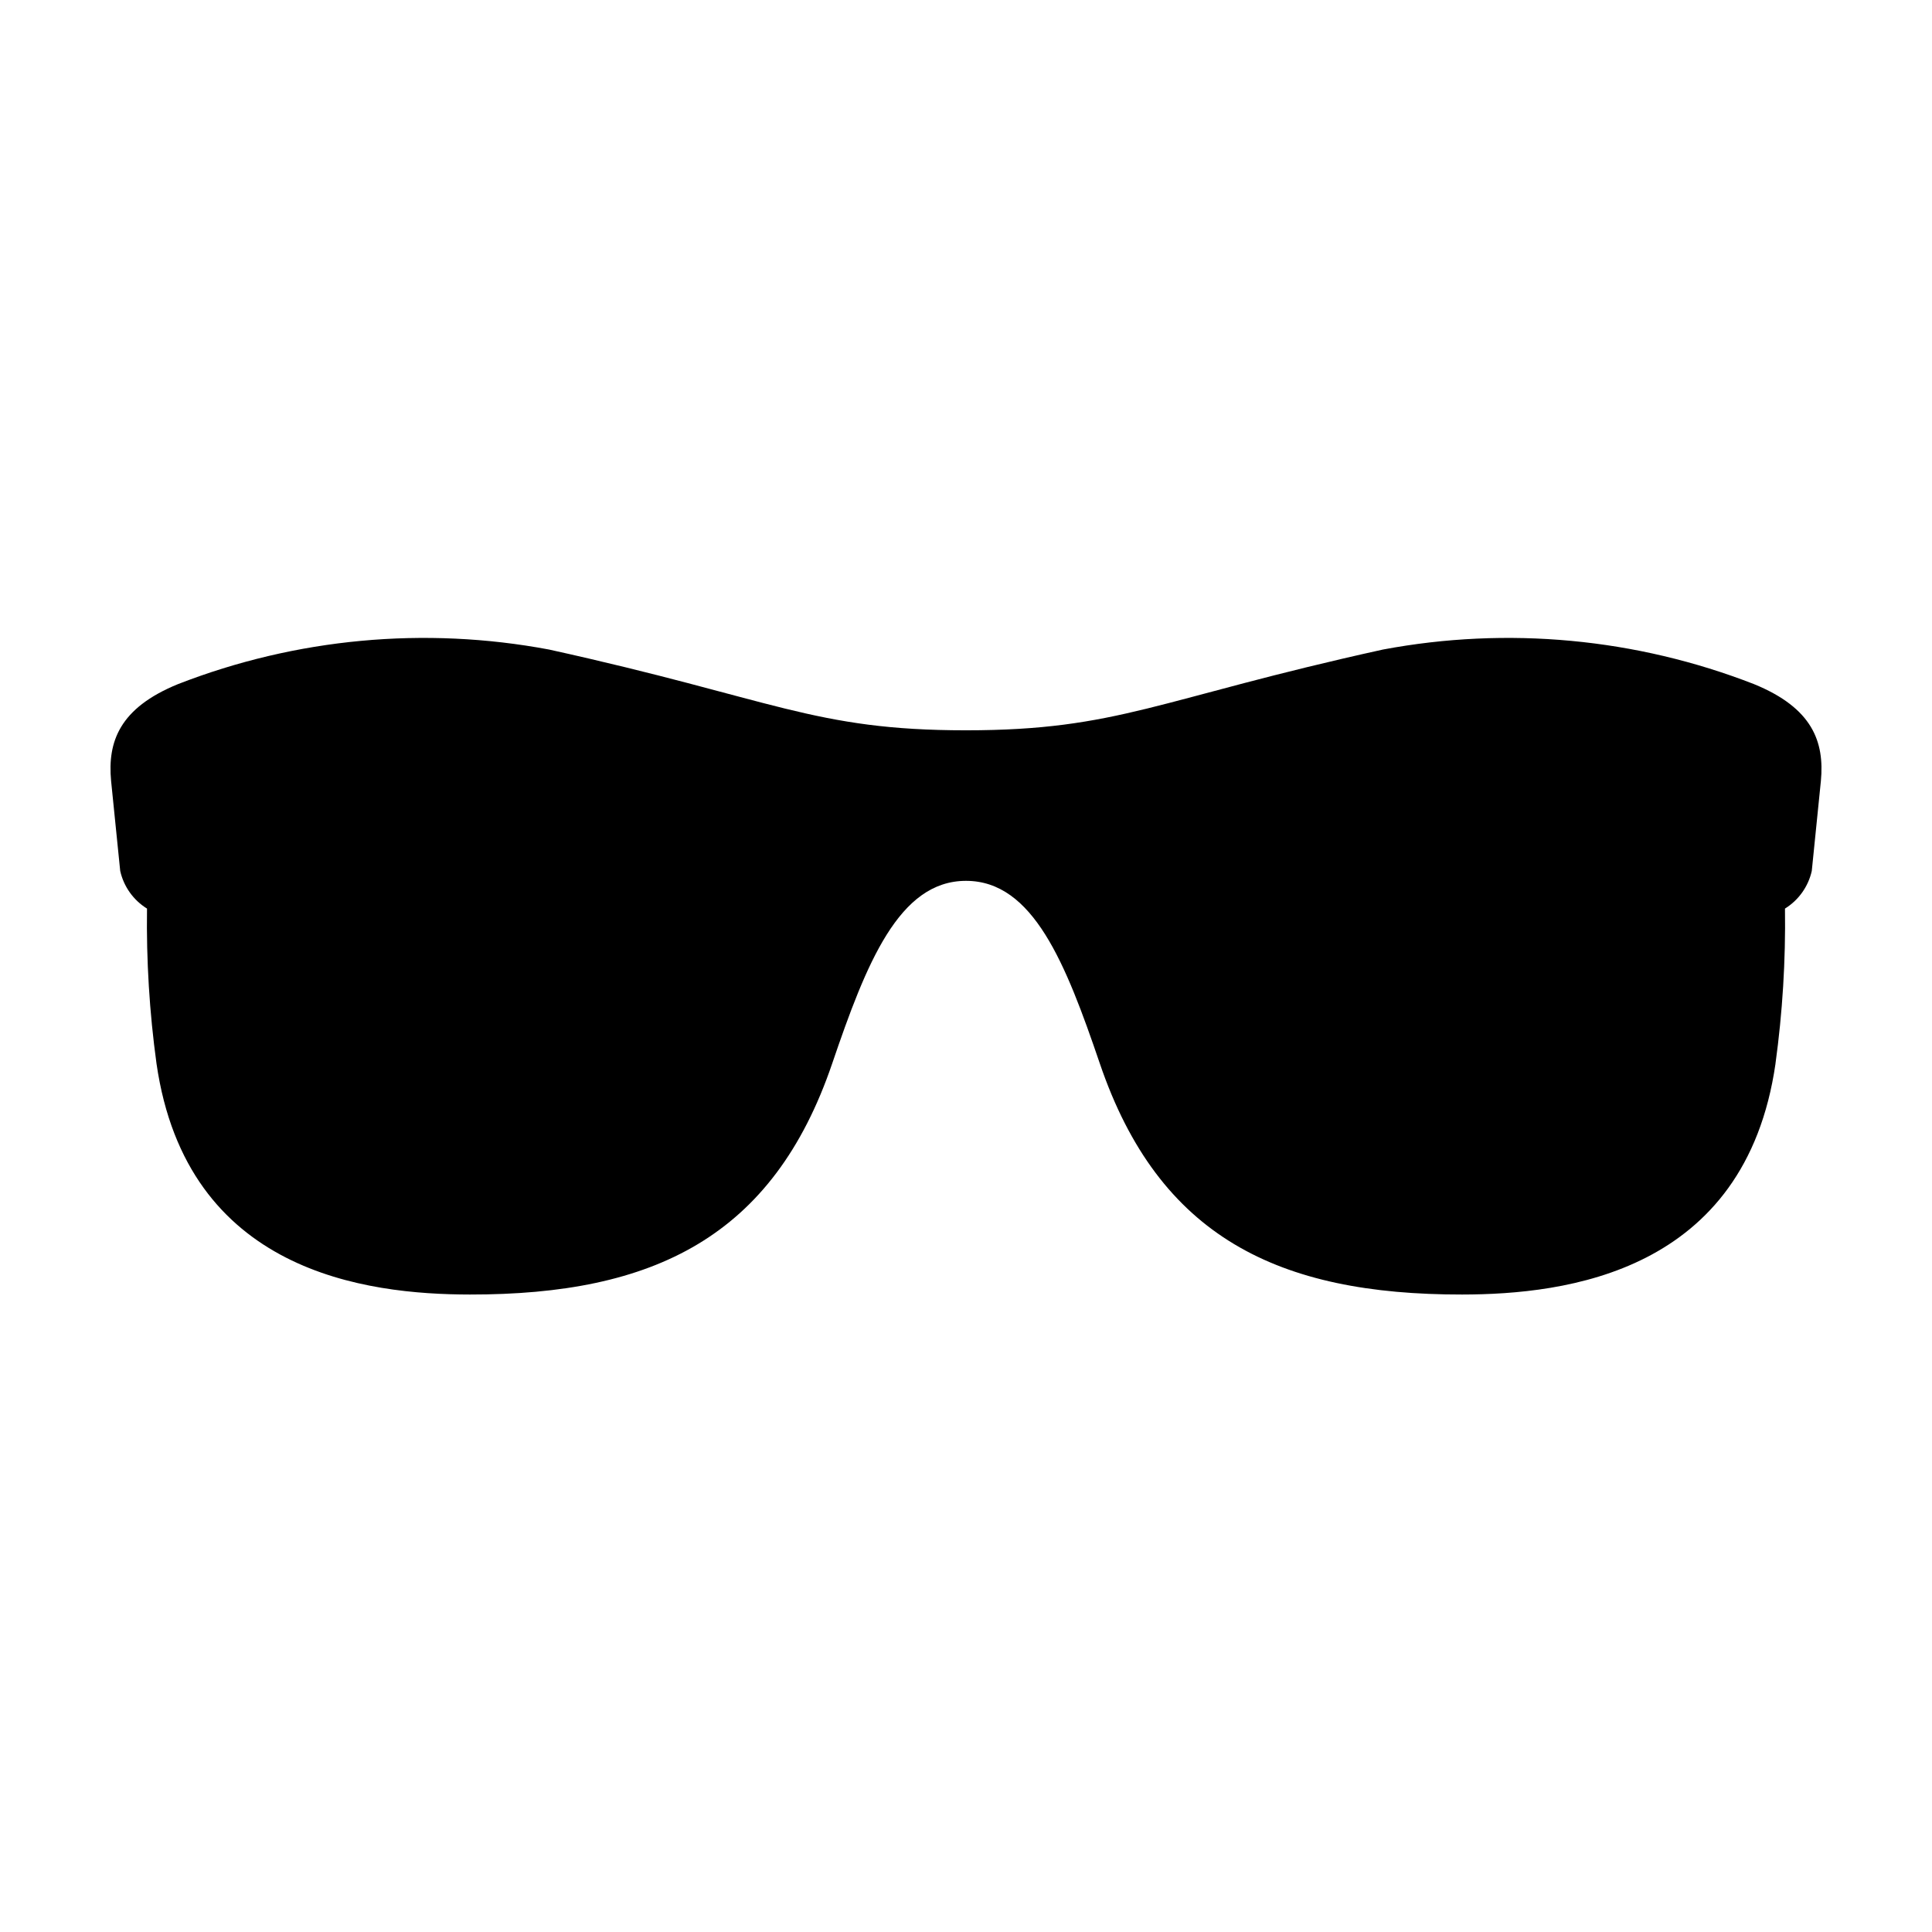 <?xml version="1.0" encoding="UTF-8"?>
<!-- Uploaded to: ICON Repo, www.iconrepo.com, Generator: ICON Repo Mixer Tools -->
<svg fill="#000000" width="800px" height="800px" version="1.1" viewBox="144 144 512 512" xmlns="http://www.w3.org/2000/svg">
 <path d="m608.83 325.3c-31.273-12.176-65.332-15.352-98.32-9.168-59.688 13.148-70.113 21.406-110.51 21.406s-50.82-8.262-110.51-21.406c-32.988-6.184-67.047-3.008-98.32 9.168-15.562 6.348-18.688 15.312-17.73 25.637l2.418 23.875c0.93 4.144 3.492 7.738 7.102 9.973-0.195 13.746 0.645 27.484 2.519 41.102 8.008 55.406 55.598 61.141 83.027 61.176 48.719 0.062 80.375-15.238 96.035-61.227 9.043-26.559 17.68-48.402 35.461-48.402s26.418 21.844 35.461 48.402c15.66 45.988 47.316 61.289 96.035 61.227 27.43-0.035 75.016-5.769 83.027-61.176h-0.008c1.875-13.617 2.715-27.355 2.519-41.102 3.609-2.234 6.172-5.828 7.102-9.973l2.418-23.875c0.957-10.324-2.168-19.289-17.73-25.637z"/>
</svg>